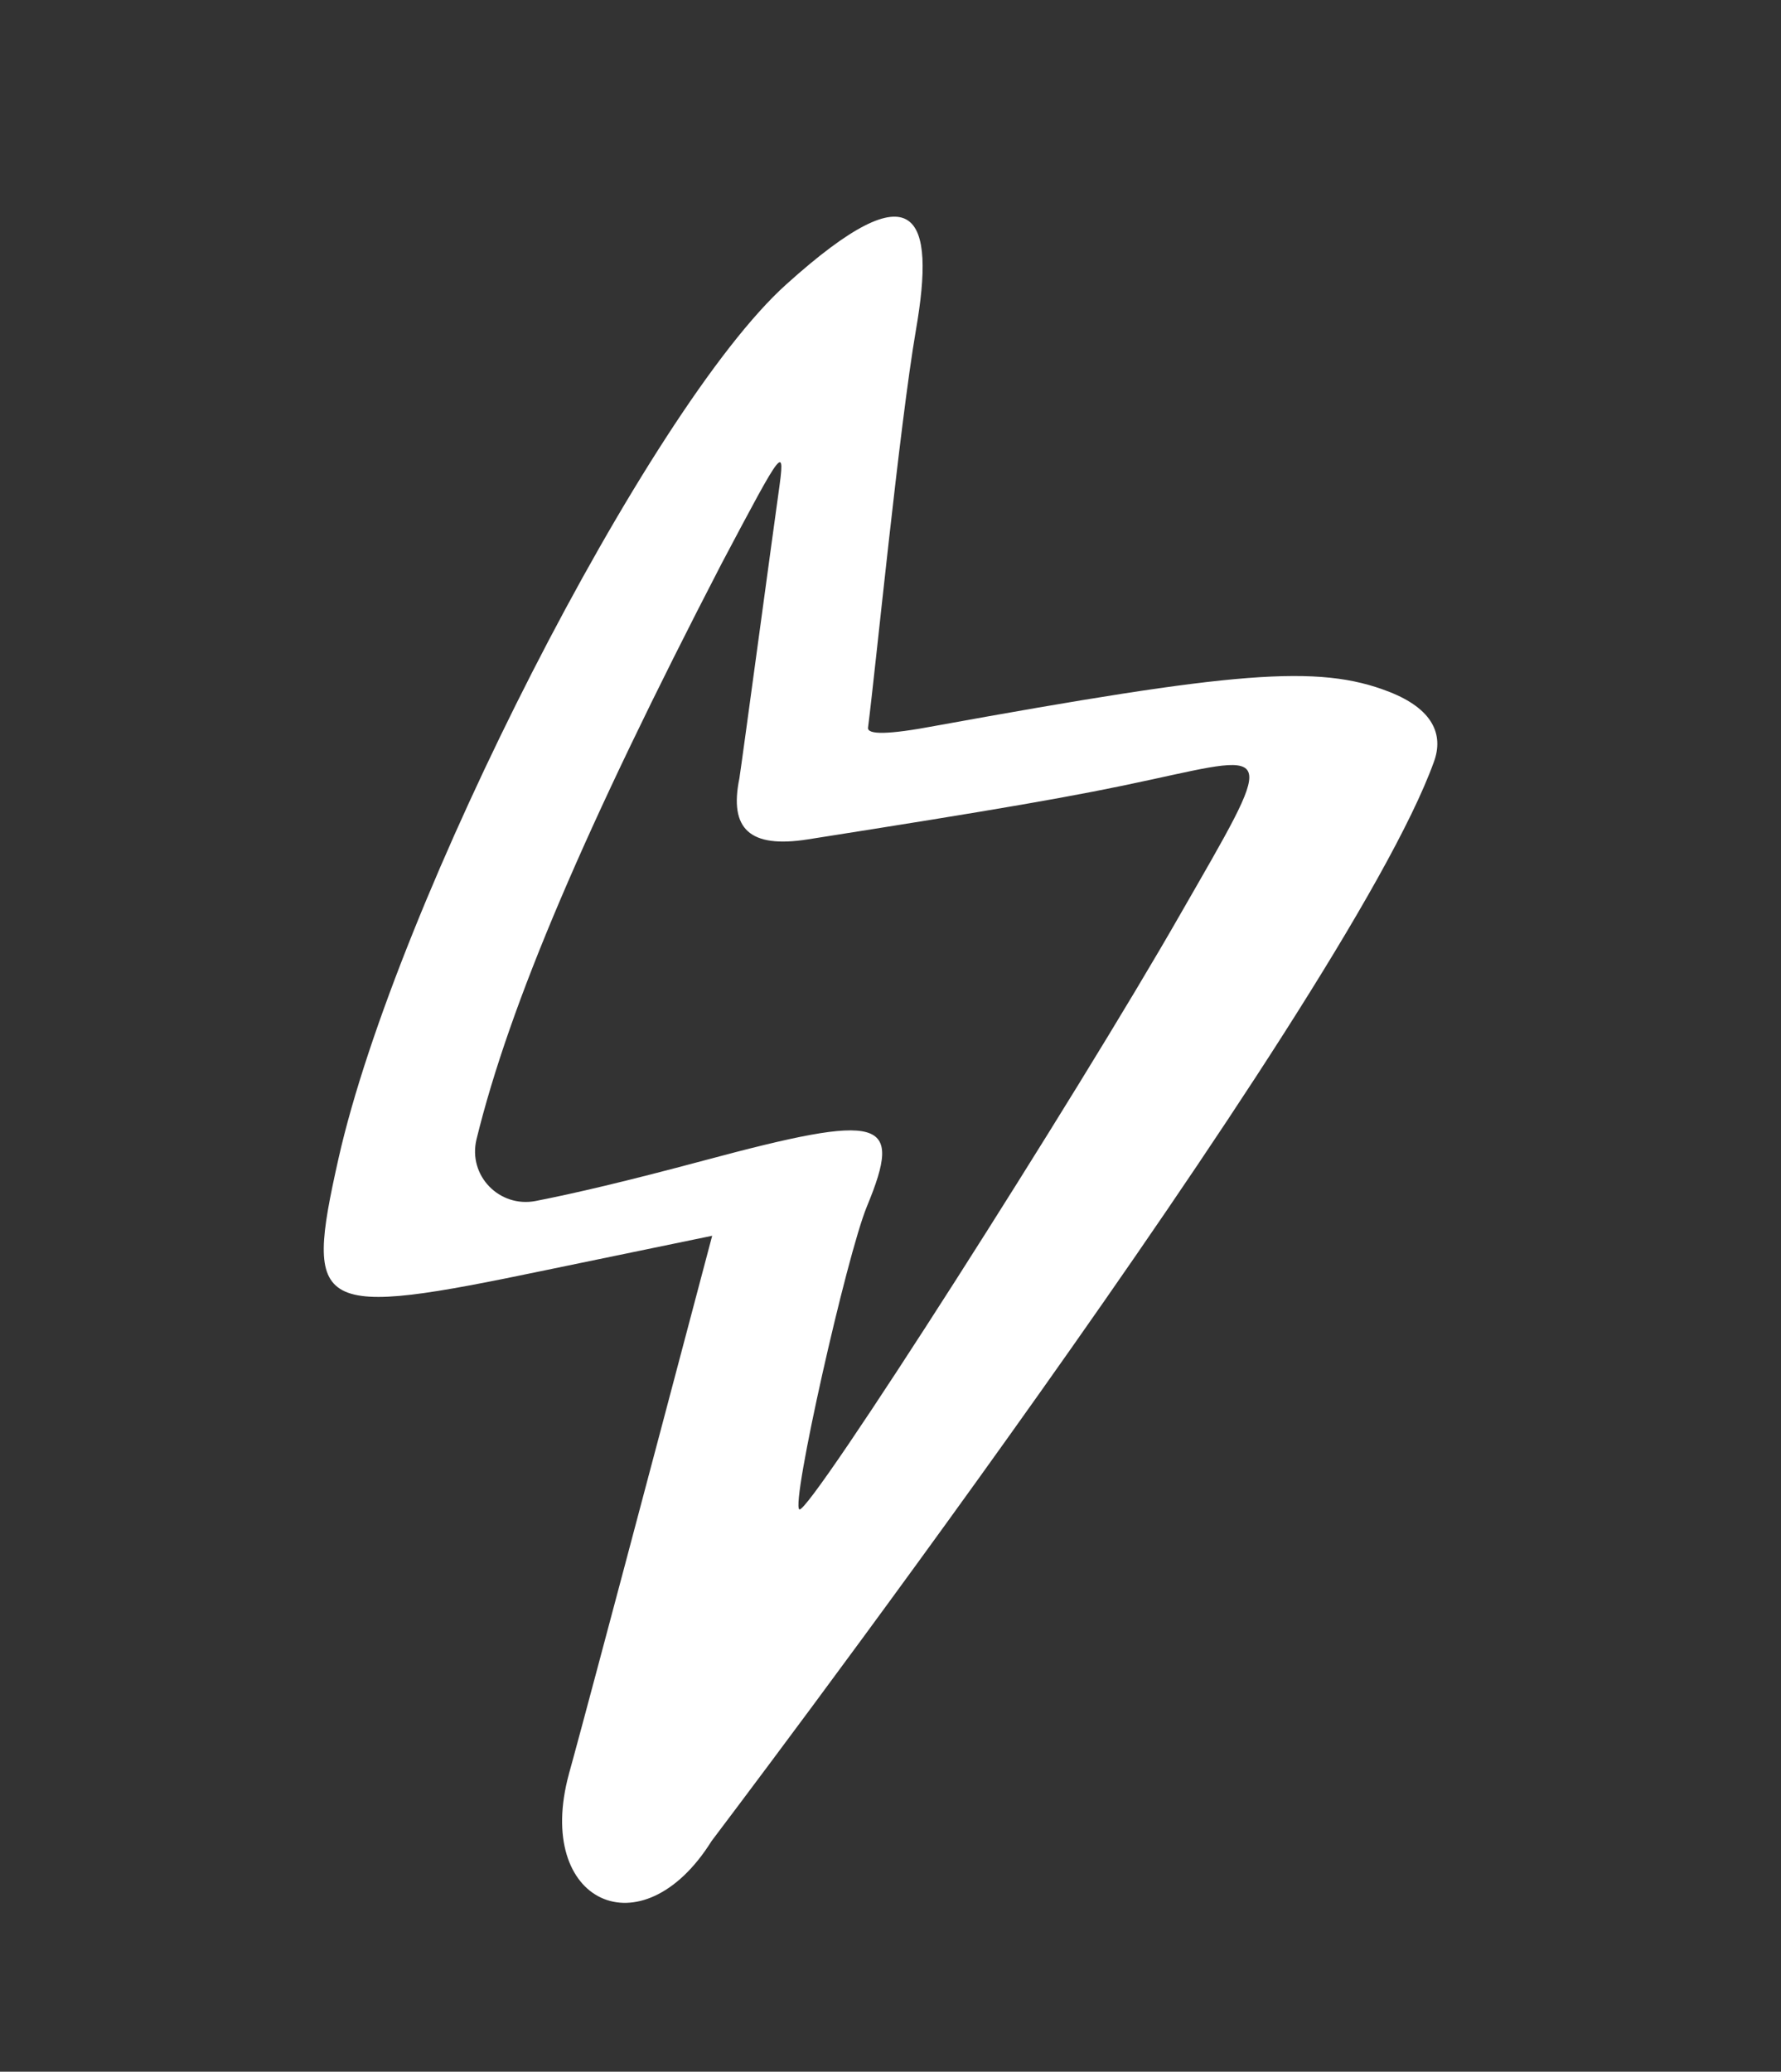<svg width="184" height="214" viewBox="0 0 184 214" fill="none" xmlns="http://www.w3.org/2000/svg">
<rect x="0" y="0" width="184" height="214" fill="#333333" stroke="none"/>
<path fill-rule="evenodd" clip-rule="evenodd" d="M81.242 29.366C66.996 42.139 40.89 93.343 34.964 119.703C31.397 135.617 32.503 136.178 56.474 131.184L73.577 127.65C57.304 189.176 58.899 182.651 58.774 183.256C55.164 196.515 66.301 201.724 73.519 190.167C73.585 190.054 139.038 103.916 148.137 78.707C149.187 75.853 148.003 73.217 143.522 71.464C136.159 68.578 127.491 69.376 96.616 74.981C91.798 75.891 89.517 75.93 89.683 75.124C90.457 69.104 92.914 44.055 94.631 34.067C96.656 22.377 94.781 17.163 81.242 29.366ZM80.429 50.926C80.127 53.007 76.572 79.304 76.388 80.401C75.31 85.644 77.468 87.639 83.427 86.709C103.222 83.596 111.076 82.254 118.924 80.532C131.922 77.716 131.868 77.159 121.968 94.389C111.439 112.836 83.6 156.501 82.583 155.916C81.68 155.396 87.481 129.641 89.57 124.603C93.337 115.495 91.269 114.906 72.823 119.848C64.537 122.069 59.321 123.276 55.328 124.06C51.603 124.772 48.328 121.457 49.228 117.691C52.648 103.721 60.516 85.321 74.551 58.217C81.02 46.003 81.15 45.778 80.429 50.926Z" fill="white"/>
</svg>
